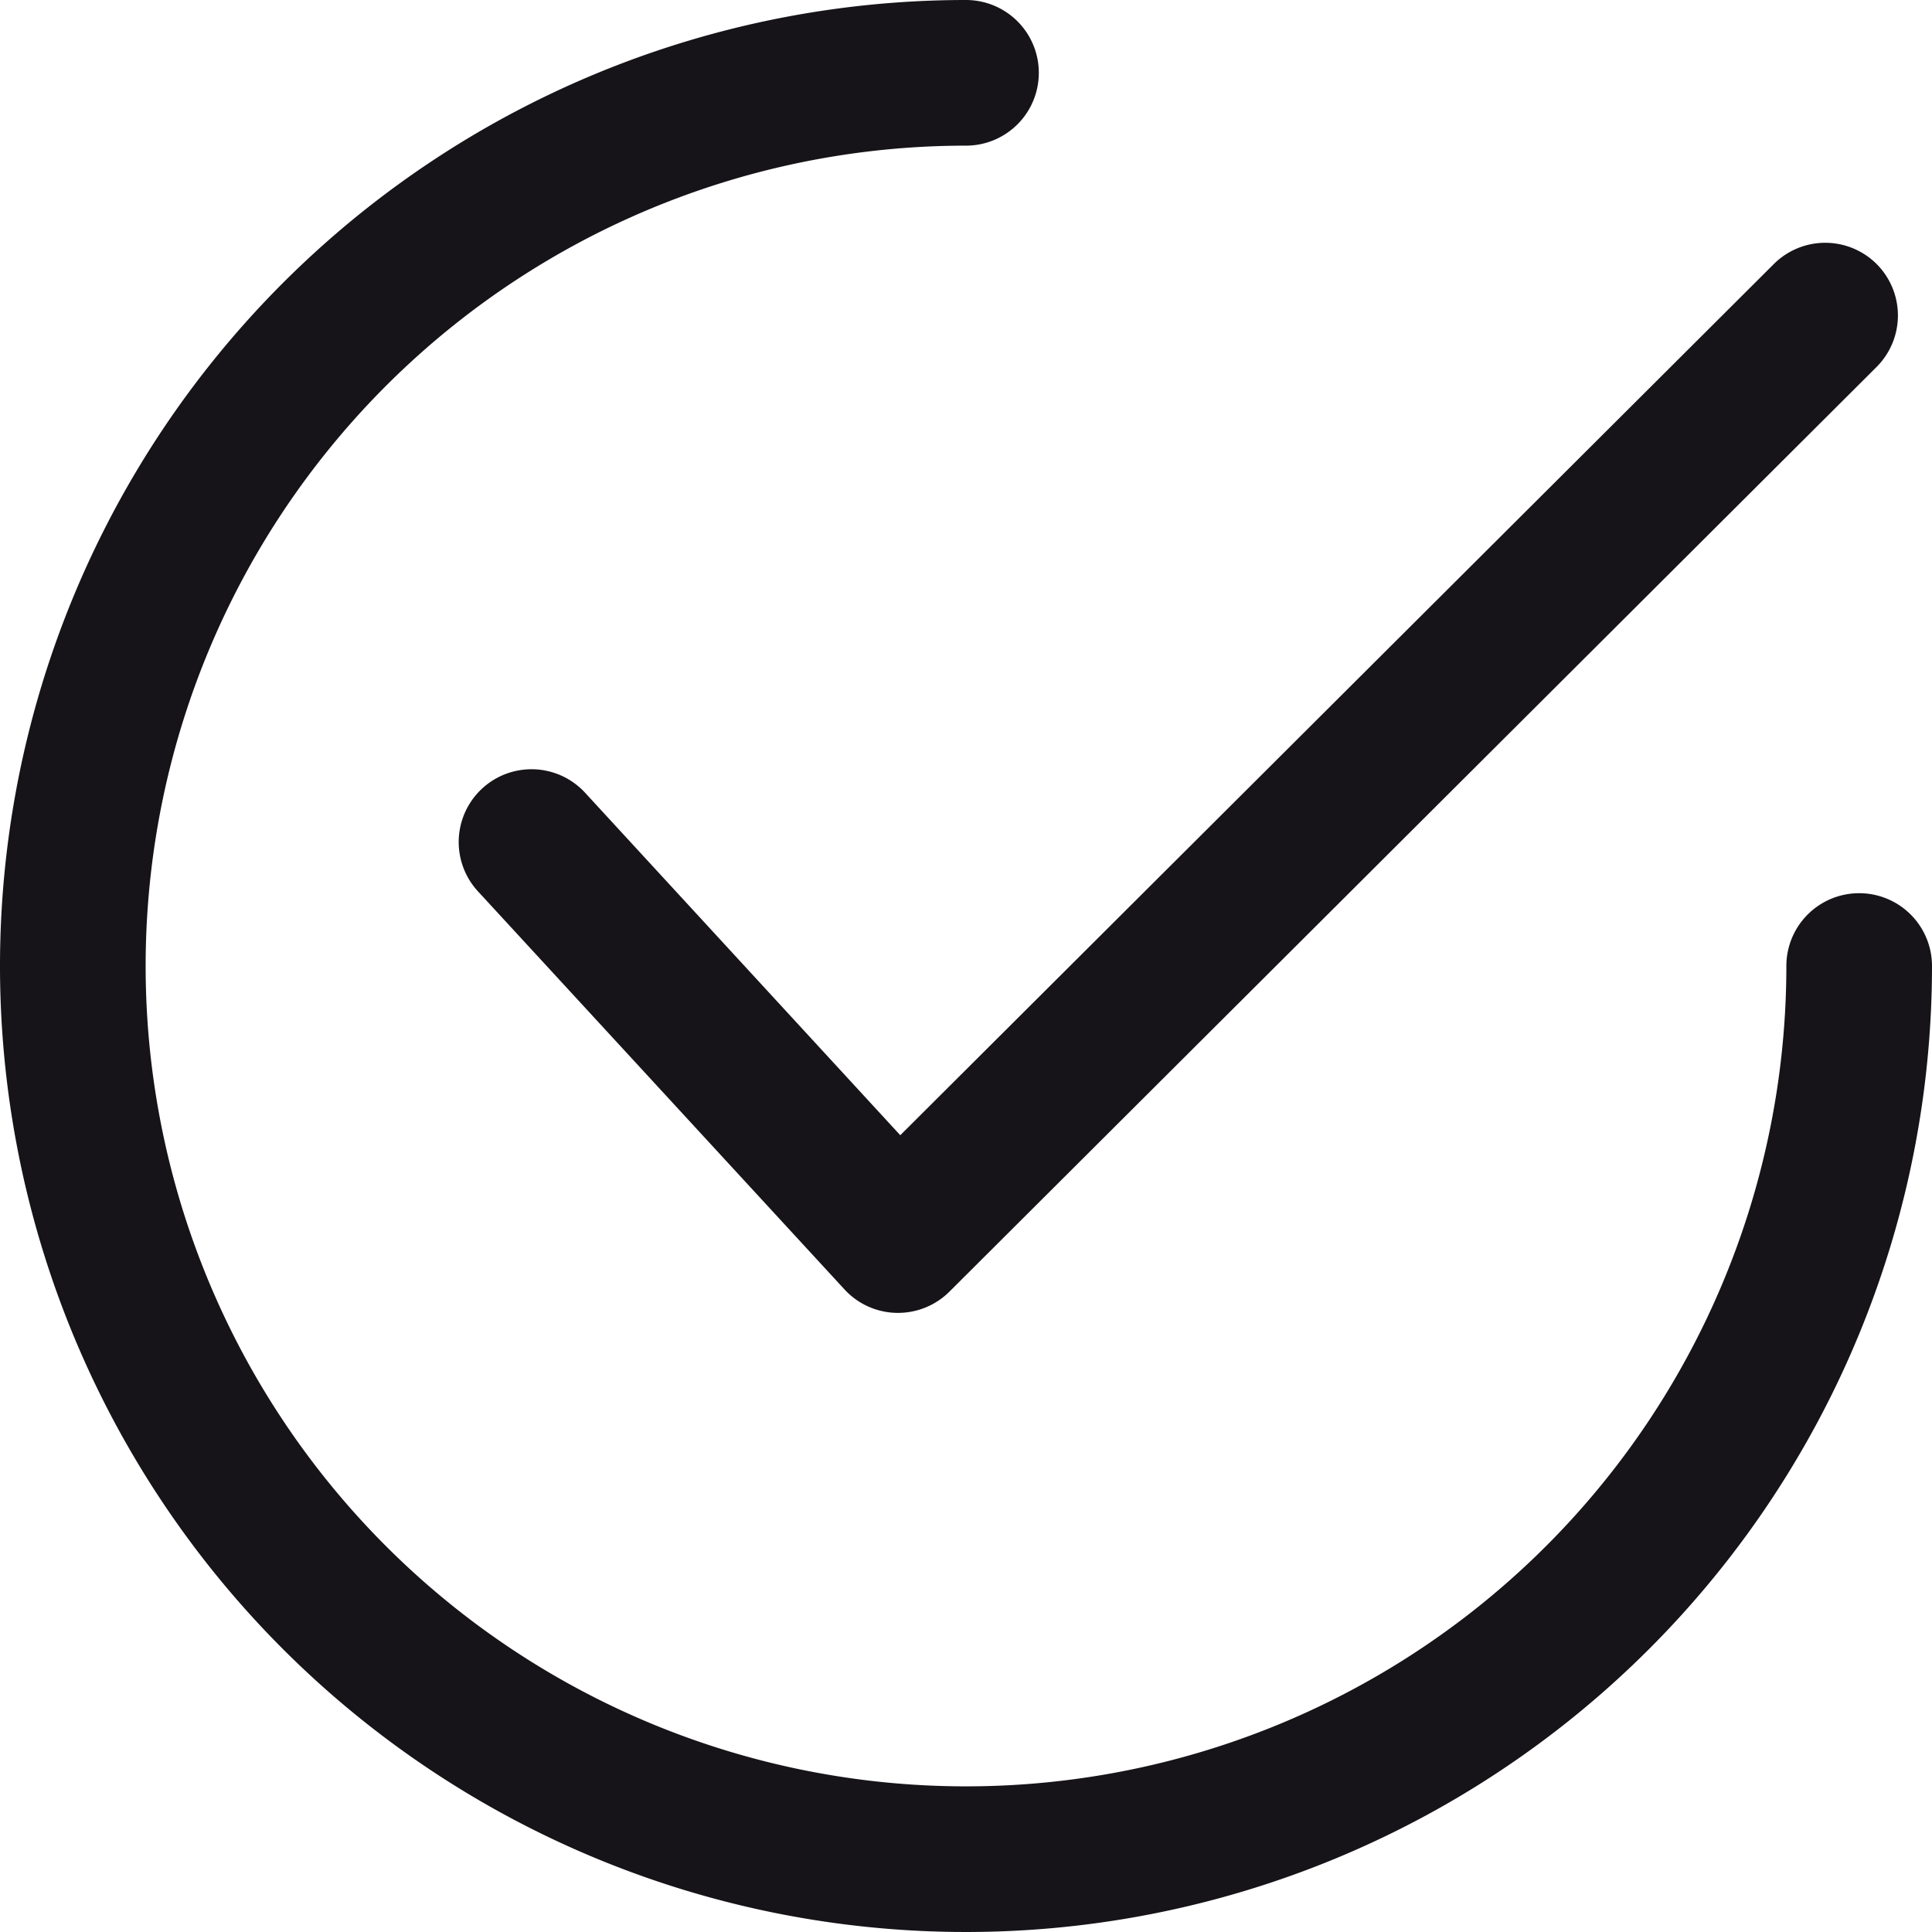 <svg viewBox="0 0 44 44" height="44" width="44" xmlns="http://www.w3.org/2000/svg" id="checked">
  <g transform="translate(10.447 5.528)" data-name="Groupe 64" id="Groupe_64">
    <g data-name="Groupe 63" id="Groupe_63">
      <path fill="#161418" transform="translate(-121.568 -64.327)" d="M153.862,64.814a1.658,1.658,0,0,0-2.345,0L131.624,84.653l-7.178-7.8a1.658,1.658,0,1,0-2.44,2.246l8.347,9.065a1.656,1.656,0,0,0,1.185.535h.035a1.66,1.66,0,0,0,1.171-.484l21.116-21.06A1.658,1.658,0,0,0,153.862,64.814Z" data-name="Tracé 144" id="Tracé_144"></path>
    </g>
  </g>
  <g data-name="Groupe 66" id="Groupe_66">
    <g data-name="Groupe 65" id="Groupe_65">
      <path fill="#161418" d="M42.342,20.342A1.658,1.658,0,0,0,40.683,22,18.683,18.683,0,1,1,22,3.317,1.658,1.658,0,1,0,22,0,22,22,0,1,0,44,22,1.658,1.658,0,0,0,42.342,20.342Z" data-name="Tracé 145" id="Tracé_145"></path>
    </g>
  </g>
</svg>
